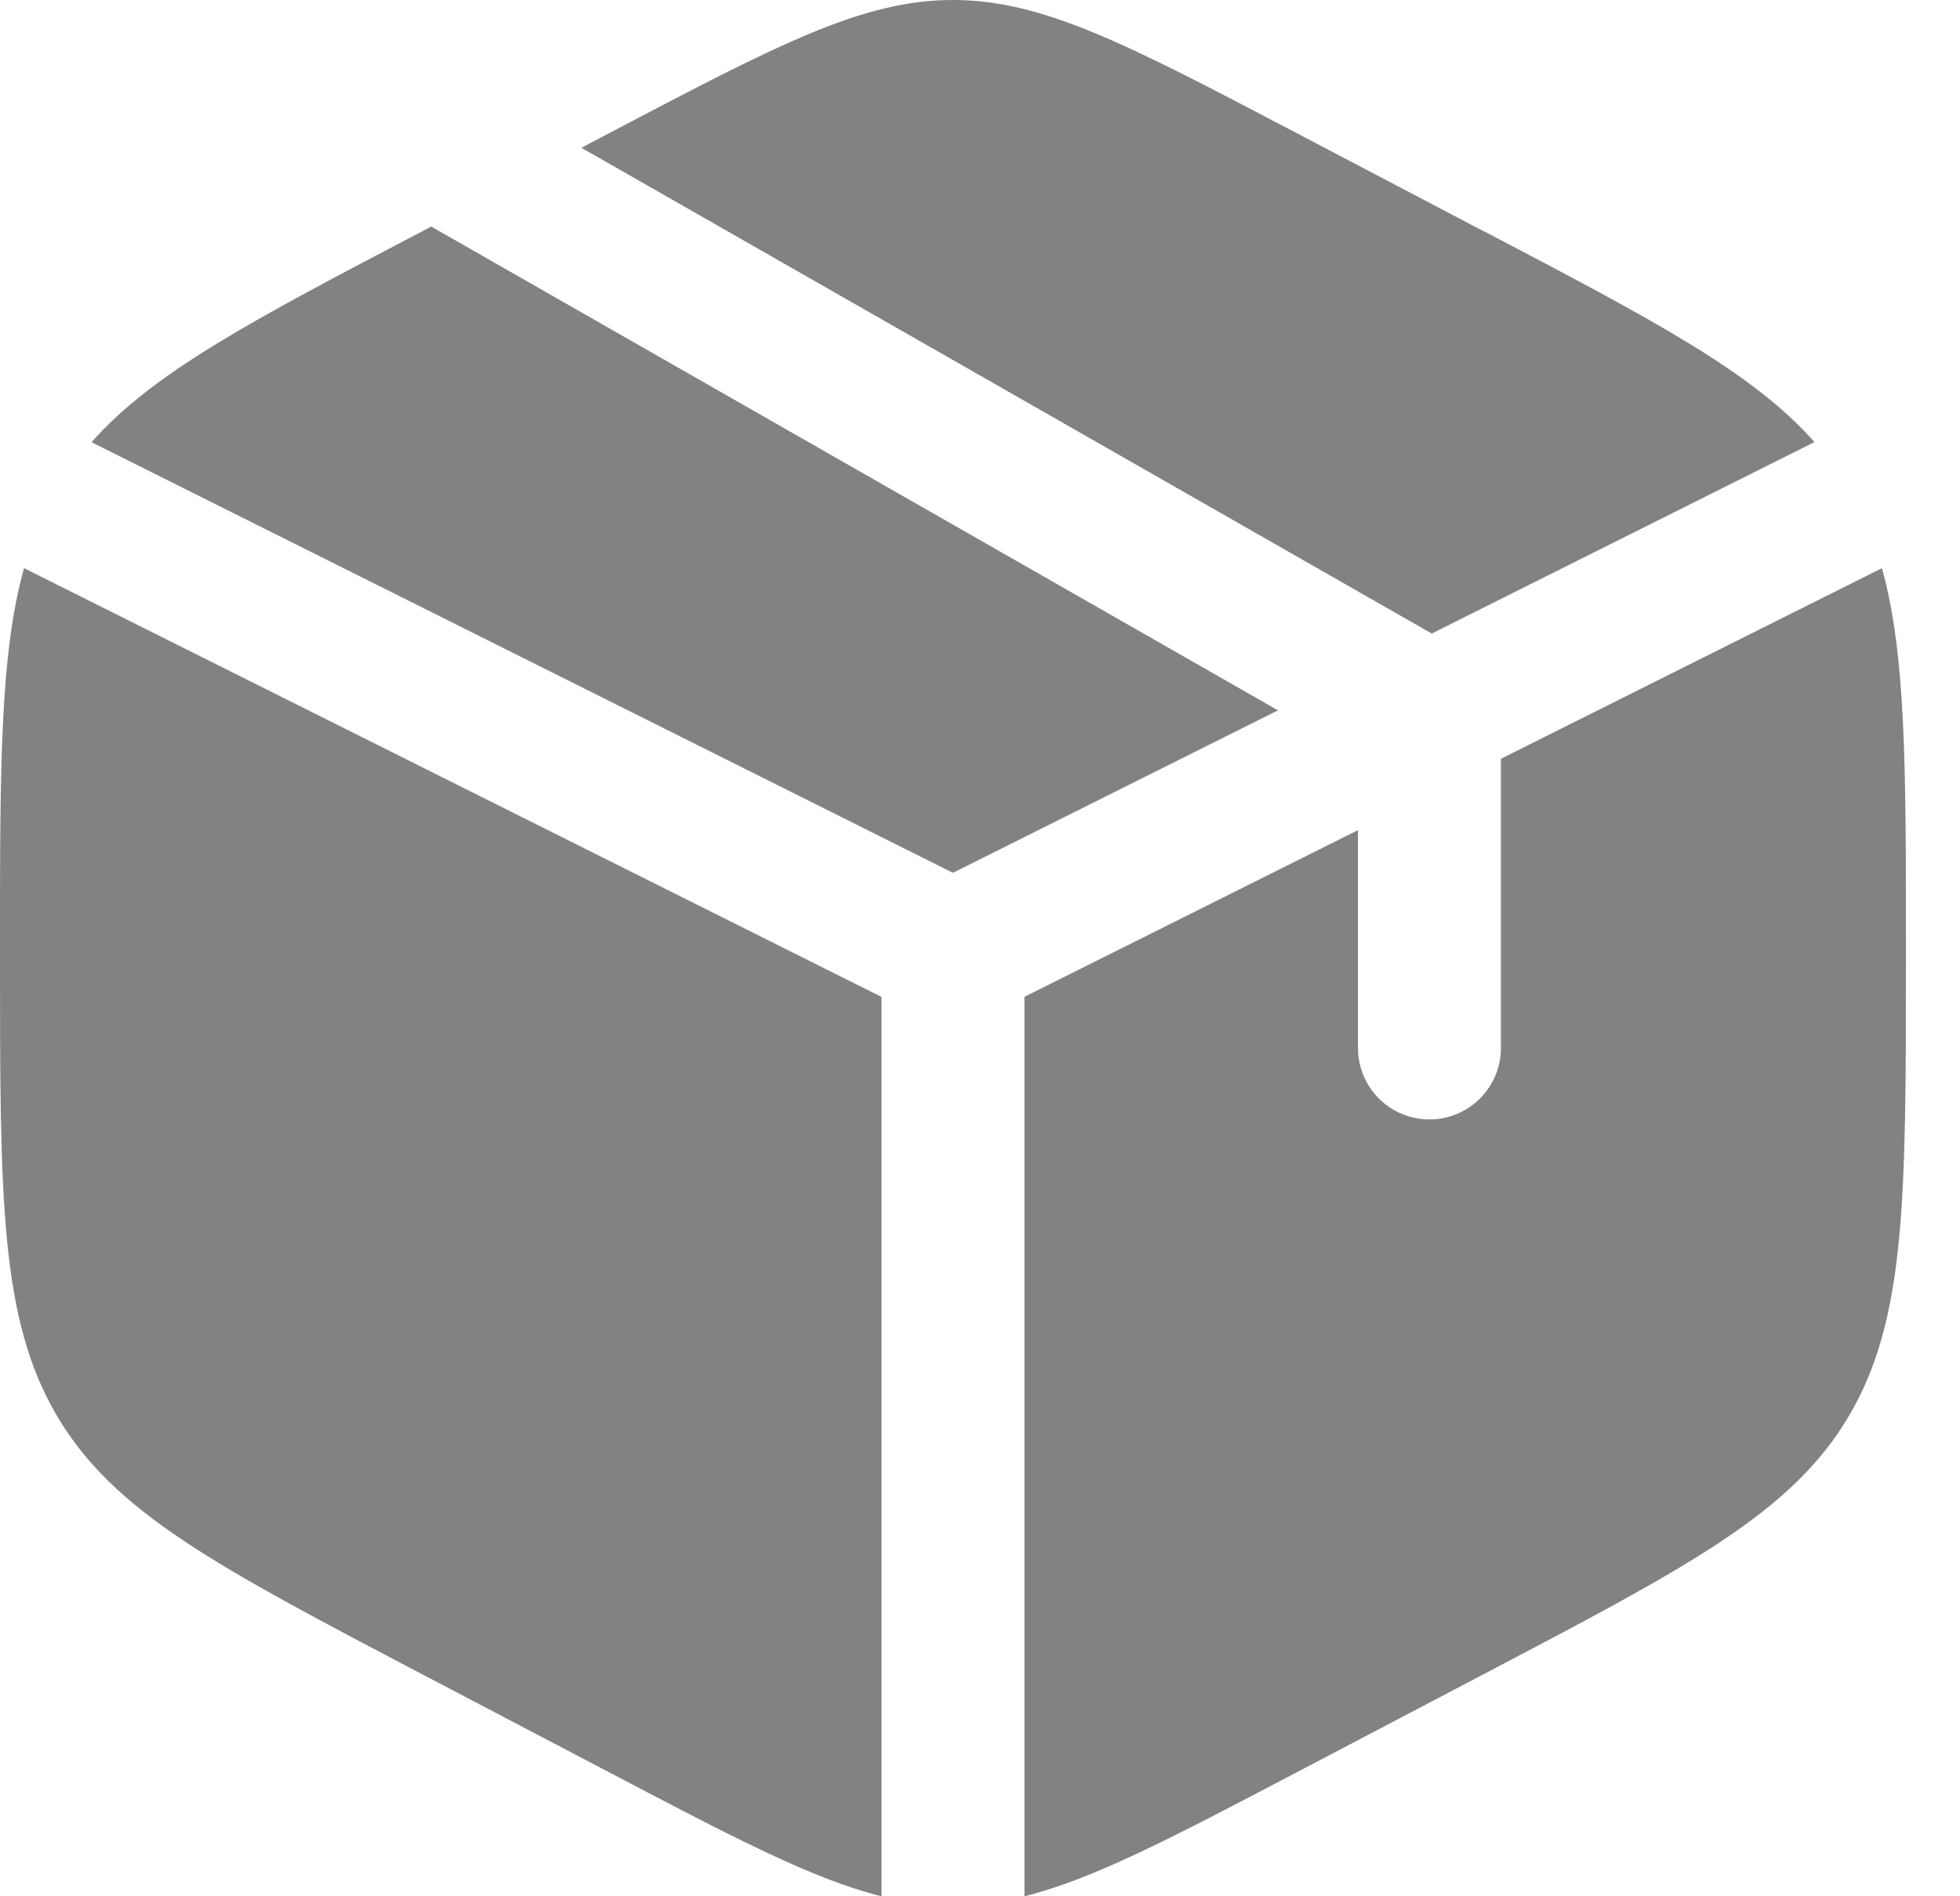 <?xml version="1.0" encoding="UTF-8"?> <svg xmlns="http://www.w3.org/2000/svg" width="31" height="30" viewBox="0 0 31 30" fill="none"> <path d="M23.48 3.666L20.465 2.083C17.819 0.695 16.495 0 15.072 0C13.649 0 12.326 0.693 9.679 2.083L9.196 2.338L22.645 10.023L28.698 6.994C27.724 5.89 26.154 5.066 23.48 3.663V3.666ZM29.765 8.989L23.739 12.004V16.58C23.739 16.879 23.62 17.167 23.408 17.379C23.196 17.591 22.908 17.71 22.608 17.71C22.309 17.71 22.021 17.591 21.809 17.379C21.597 17.167 21.478 16.879 21.478 16.58V13.133L16.203 15.77V30C17.285 29.73 18.516 29.085 20.465 28.062L23.48 26.479C26.722 24.777 28.343 23.927 29.245 22.398C30.145 20.869 30.145 18.965 30.145 15.163V14.986C30.145 12.133 30.145 10.349 29.765 8.989ZM13.942 30V15.772L0.38 8.989C1.34757e-07 10.349 0 12.133 0 14.983V15.16C0 18.965 -1.79676e-07 20.869 0.9 22.398C1.801 23.927 3.423 24.779 6.665 26.481L9.679 28.062C11.628 29.085 12.86 29.73 13.942 30ZM1.447 6.995L15.072 13.808L20.213 11.238L6.82 3.584L6.665 3.666C3.993 5.067 2.421 5.892 1.447 6.997V6.995Z" fill="#828282"></path> </svg> 